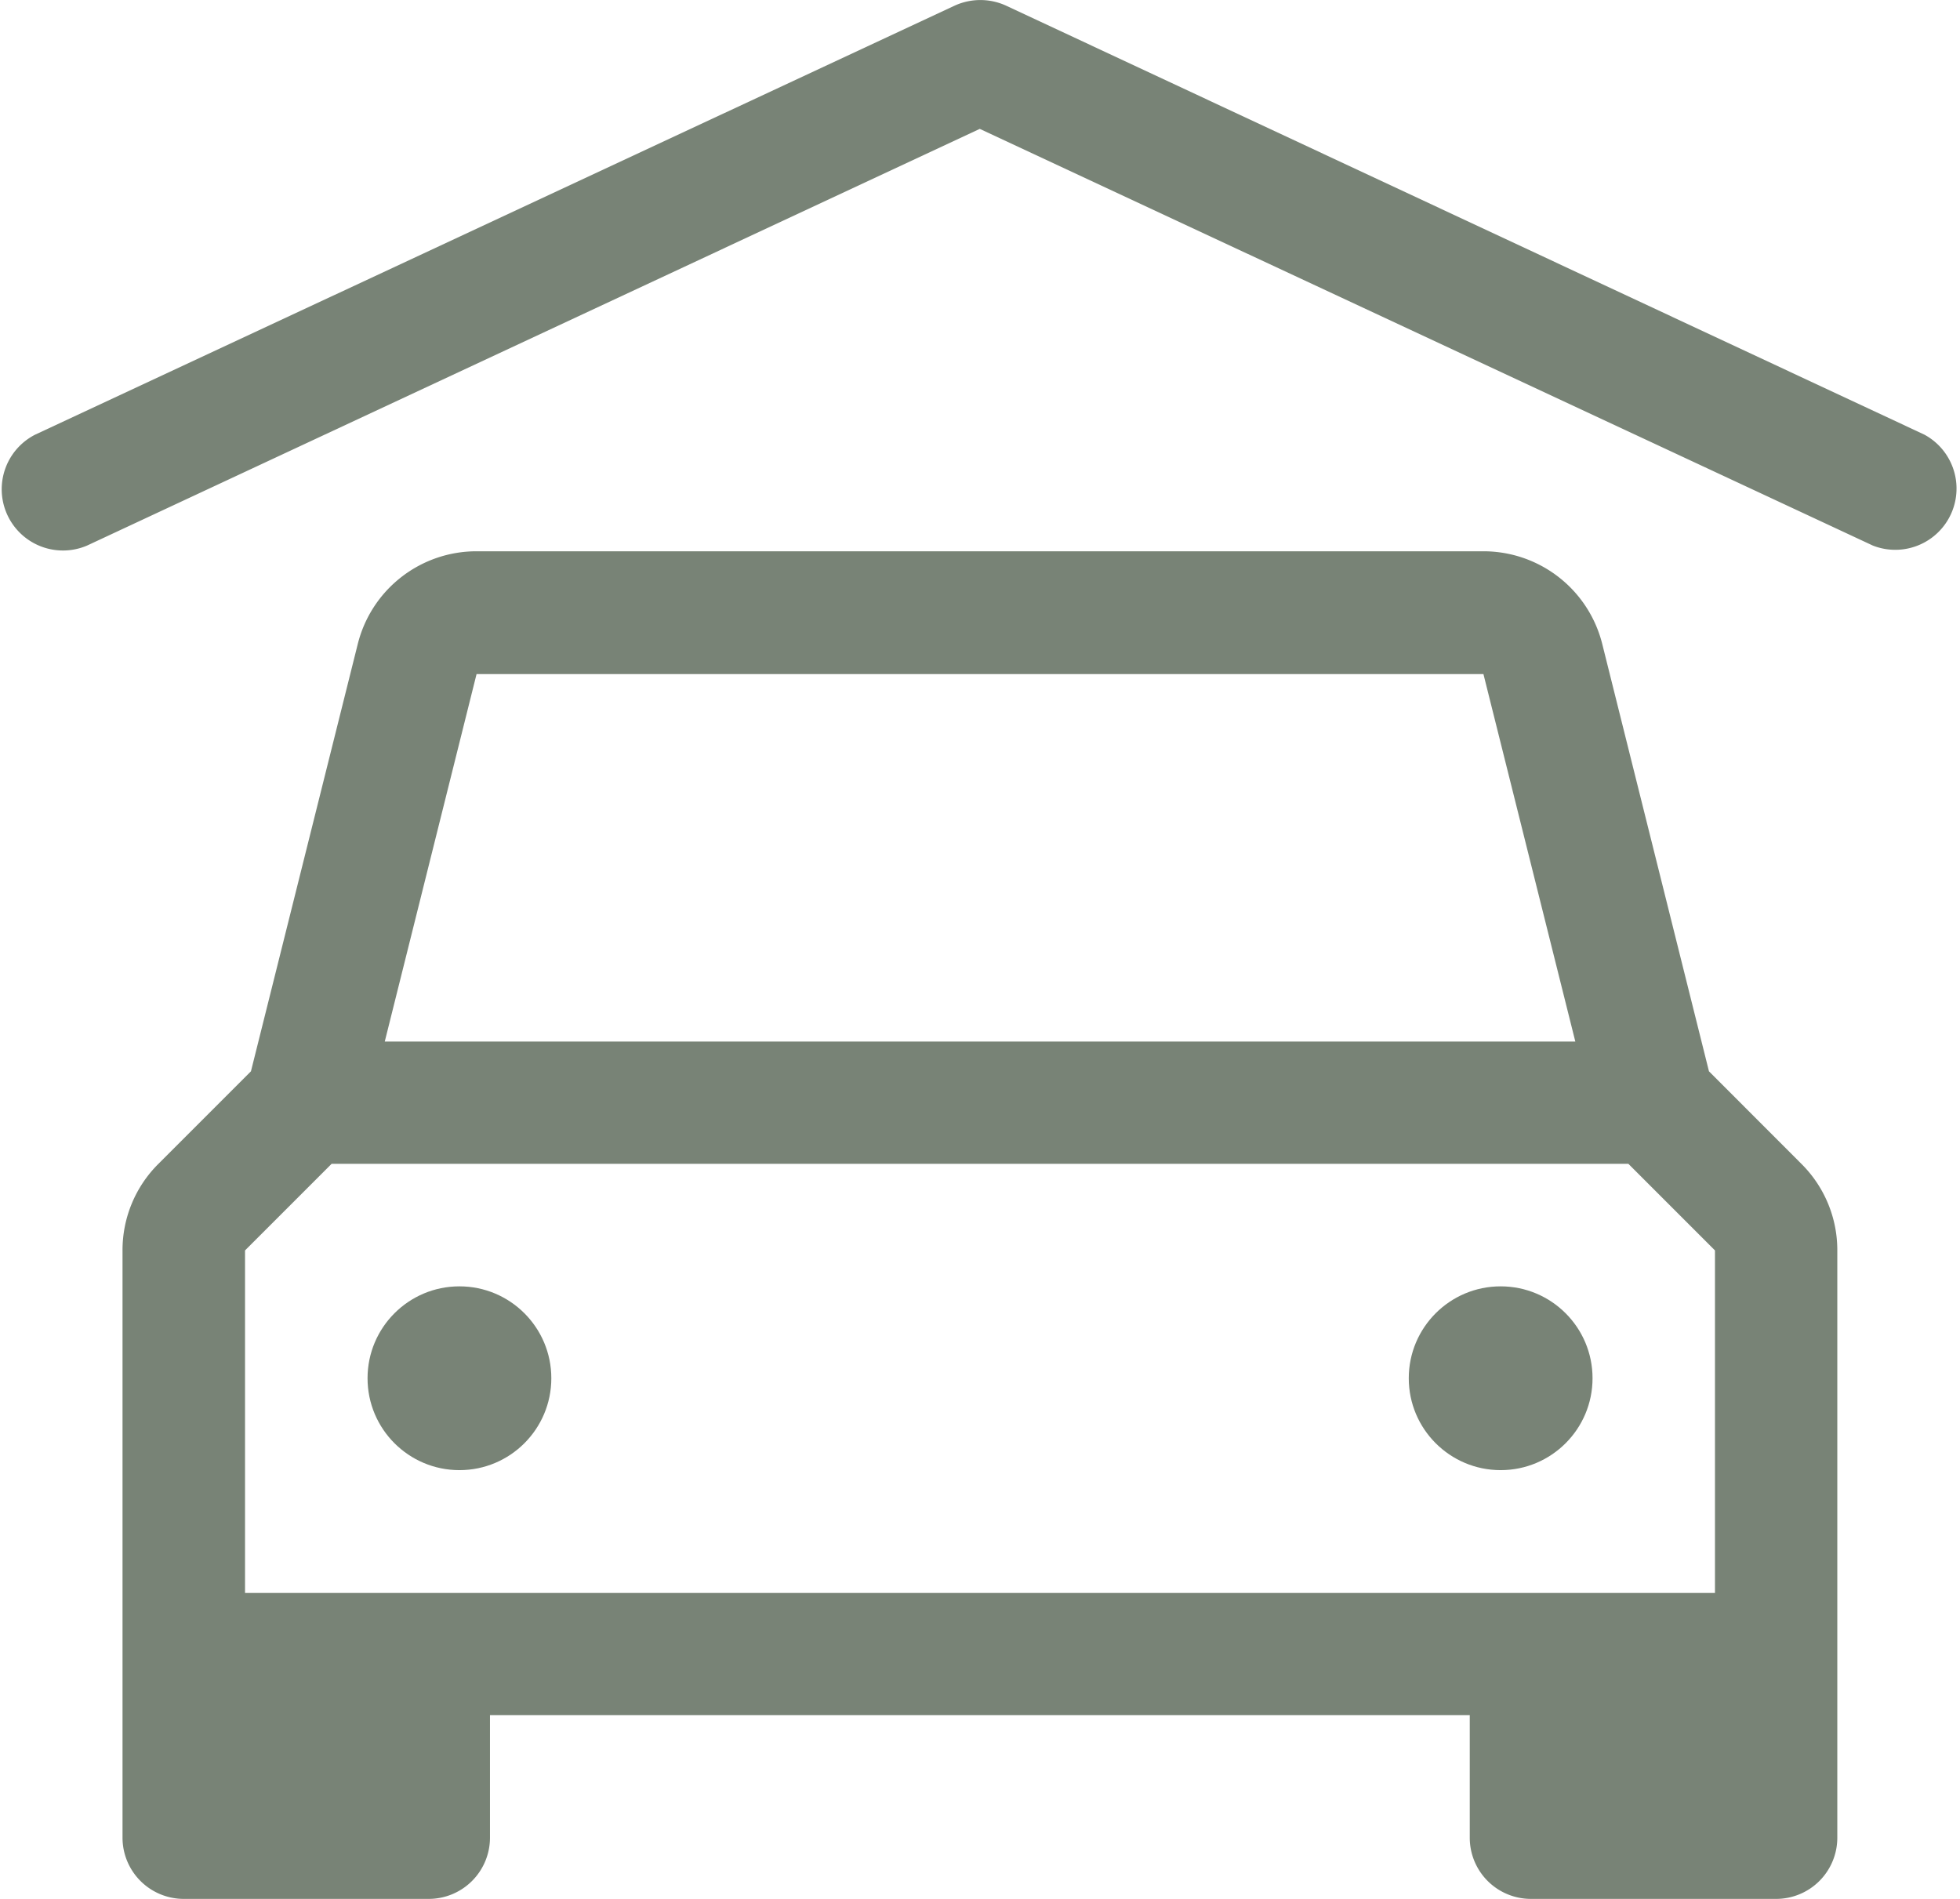 <svg xmlns="http://www.w3.org/2000/svg" width="22.205" height="21.511" viewBox="0 0 22.205 21.511"><defs><style>.a{fill:#788376;}</style></defs><path class="a" d="M19.973,15.891l-1.209-4.841A1.387,1.387,0,0,0,17.418,10H6.011a1.386,1.386,0,0,0-1.346,1.051l-1.21,4.84L2.407,16.939A1.378,1.378,0,0,0,2,17.92v6.652a.694.694,0,0,0,.694.694H5.469a.694.694,0,0,0,.694-.694V23.184h11.1v1.388a.693.693,0,0,0,.694.694h2.776a.693.693,0,0,0,.694-.694V17.92a1.378,1.378,0,0,0-.407-.981Zm-13.962-4.5H17.418l1.041,4.163H4.971ZM3.388,17.92l.981-.981H19.06l.981.981V21.8H3.388Z" transform="translate(-0.612 -3.755)"/><ellipse class="a" cx="1.041" cy="1.041" rx="1.041" ry="1.041" transform="translate(4.164 14.572)"/><ellipse class="a" cx="1.041" cy="1.041" rx="1.041" ry="1.041" transform="translate(15.96 14.572)"/><path class="a" d="M21.8,5.923,11.4,1.065a.7.7,0,0,0-.587,0L.4,5.923A.694.694,0,0,0,.987,7.18L11.1,2.46,21.217,7.18A.694.694,0,0,0,21.8,5.923Z" transform="translate(0 -1)"/></svg>